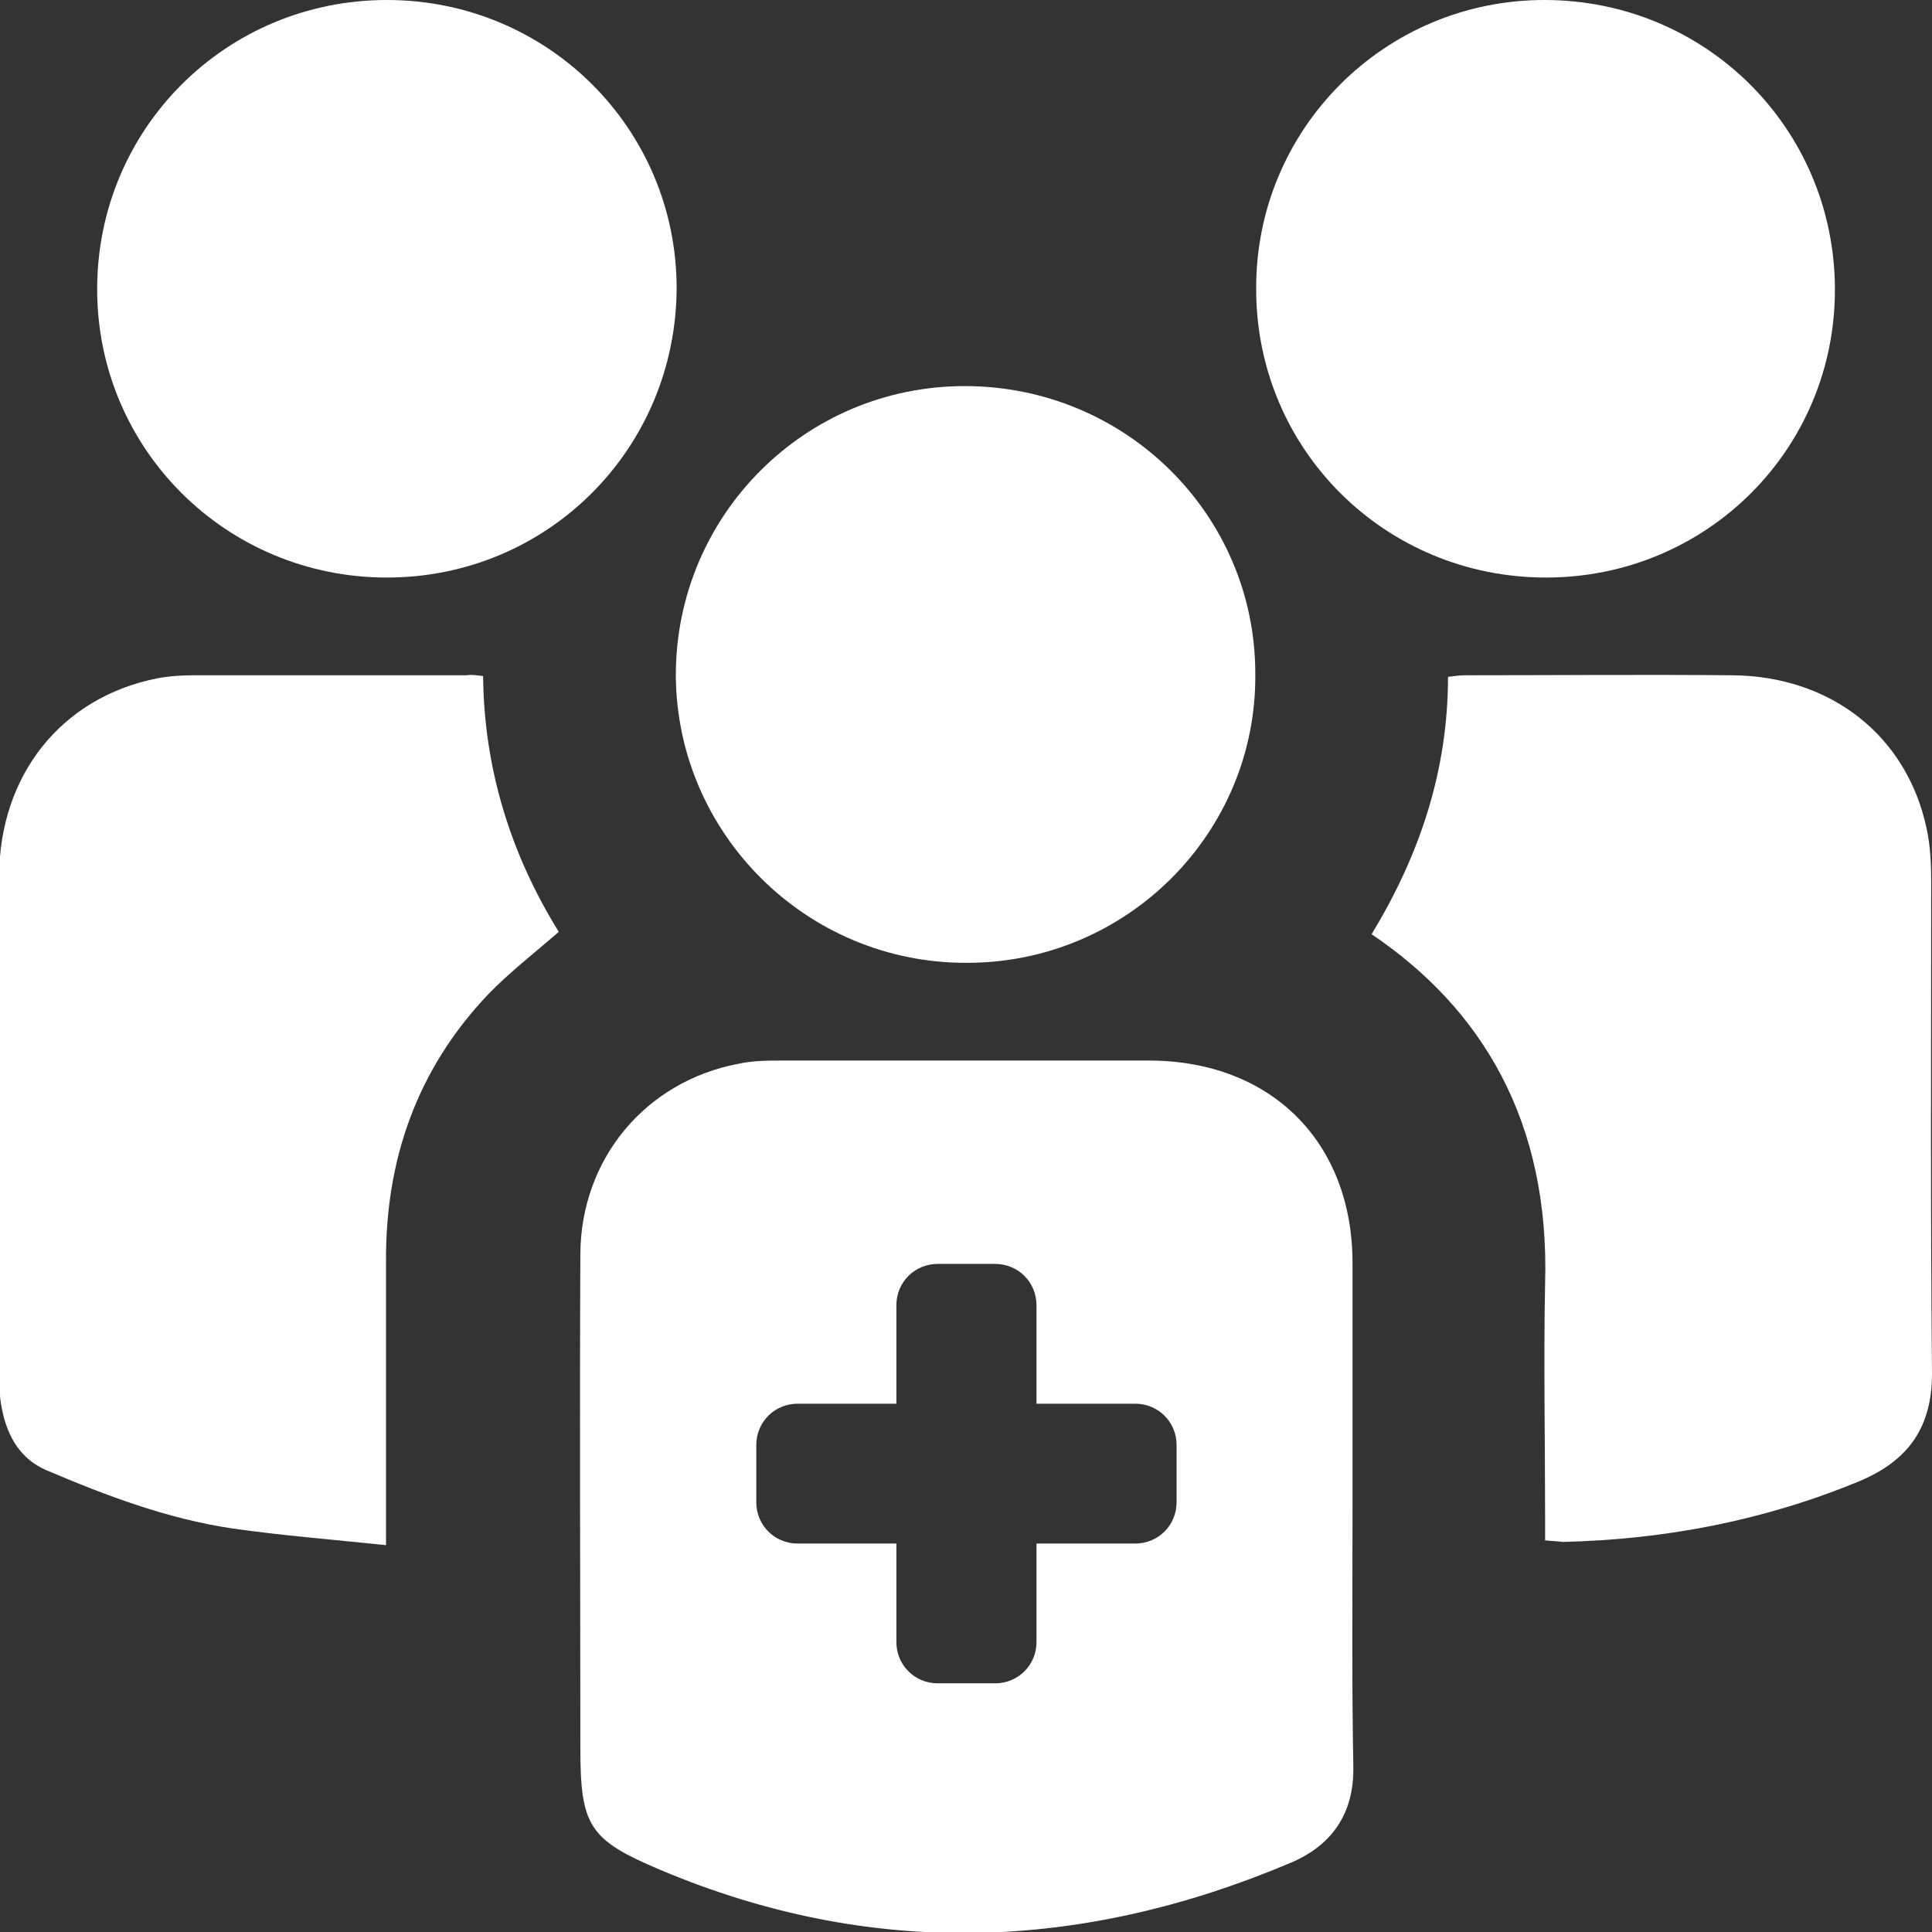 <?xml version="1.0" encoding="UTF-8"?>
<svg xmlns="http://www.w3.org/2000/svg" width="31" height="31" viewBox="0 0 31 31" fill="none">
  <rect x="0" y="0" width="31" height="31" fill="#333333" stroke="none"/>
  <g clip-path="url(#clip0_1_6155)">
    <path d="M7.752 10.848C7.765 12.339 8.199 13.716 8.966 14.952C8.57 15.296 8.174 15.602 7.829 15.959C6.692 17.157 6.181 18.61 6.194 20.255C6.194 21.619 6.194 22.97 6.194 24.334C6.194 24.461 6.194 24.589 6.194 24.793C5.338 24.703 4.534 24.64 3.729 24.525C2.694 24.372 1.711 24.002 0.753 23.594C0.331 23.416 0.127 23.059 0.037 22.638C-0.001 22.46 -0.014 22.281 -0.014 22.103C-0.014 19.426 -0.014 16.749 -0.014 14.072C-0.014 12.441 0.983 11.192 2.515 10.886C2.707 10.848 2.911 10.835 3.116 10.835C4.572 10.835 6.028 10.835 7.484 10.835C7.573 10.822 7.65 10.835 7.752 10.848Z" fill="white"></path>
    <path d="M24.792 24.716C24.792 24.576 24.792 24.448 24.792 24.321C24.792 23.084 24.767 21.835 24.792 20.599C24.869 17.998 23.783 16.188 22.008 14.99C22.774 13.728 23.234 12.377 23.234 10.86C23.336 10.848 23.426 10.835 23.515 10.835C24.946 10.835 26.363 10.822 27.794 10.835C29.378 10.848 30.591 11.803 30.911 13.282C30.974 13.563 30.987 13.856 30.987 14.136C30.987 16.775 30.974 19.401 31 22.039C31 22.893 30.63 23.428 29.85 23.76C28.318 24.397 26.721 24.703 25.073 24.741C24.997 24.729 24.907 24.729 24.792 24.716Z" fill="white"></path>
    <path d="M15.519 15.449C12.951 15.462 10.857 13.384 10.844 10.835C10.844 8.273 12.913 6.195 15.48 6.195C18.061 6.195 20.142 8.26 20.142 10.809C20.168 13.358 18.086 15.449 15.519 15.449Z" fill="white"></path>
    <path d="M29.442 4.627C29.455 7.202 27.386 9.267 24.806 9.267C22.226 9.267 20.156 7.215 20.156 4.64C20.143 2.078 22.213 0 24.78 0C27.36 0 29.43 2.052 29.442 4.627Z" fill="white"></path>
    <path d="M6.208 9.267C3.628 9.267 1.559 7.202 1.559 4.64C1.559 2.065 3.628 0 6.208 0C8.788 0 10.857 2.065 10.857 4.627C10.845 7.202 8.788 9.267 6.208 9.267Z" fill="white"></path>
    <path d="M21.702 24.219C21.702 22.906 21.702 21.58 21.702 20.267C21.702 18.317 20.387 17.017 18.432 17.017C16.478 17.017 14.511 17.017 12.557 17.017C12.327 17.017 12.084 17.017 11.854 17.068C10.36 17.348 9.312 18.597 9.312 20.14C9.3 22.778 9.312 25.404 9.312 28.043C9.312 29.305 9.453 29.521 10.602 30.006C13.987 31.433 17.359 31.306 20.706 29.891C21.37 29.611 21.728 29.101 21.715 28.349C21.689 26.959 21.702 25.583 21.702 24.219ZM18.879 24.104C18.879 24.474 18.585 24.767 18.215 24.767H16.631V26.347C16.631 26.717 16.337 27.01 15.967 27.01H15.047C14.677 27.01 14.383 26.717 14.383 26.347V24.767H12.799C12.429 24.767 12.135 24.474 12.135 24.104V23.186C12.135 22.817 12.429 22.523 12.799 22.523H14.383V20.943C14.383 20.573 14.677 20.28 15.047 20.28H15.967C16.337 20.28 16.631 20.573 16.631 20.943V22.523H18.215C18.585 22.523 18.879 22.817 18.879 23.186V24.104Z" fill="white"></path>
  </g>
  <defs>
    <clipPath id="clip0_1_6155">
      <rect width="31" height="31" fill="white"></rect>
    </clipPath>
  </defs>
</svg>
